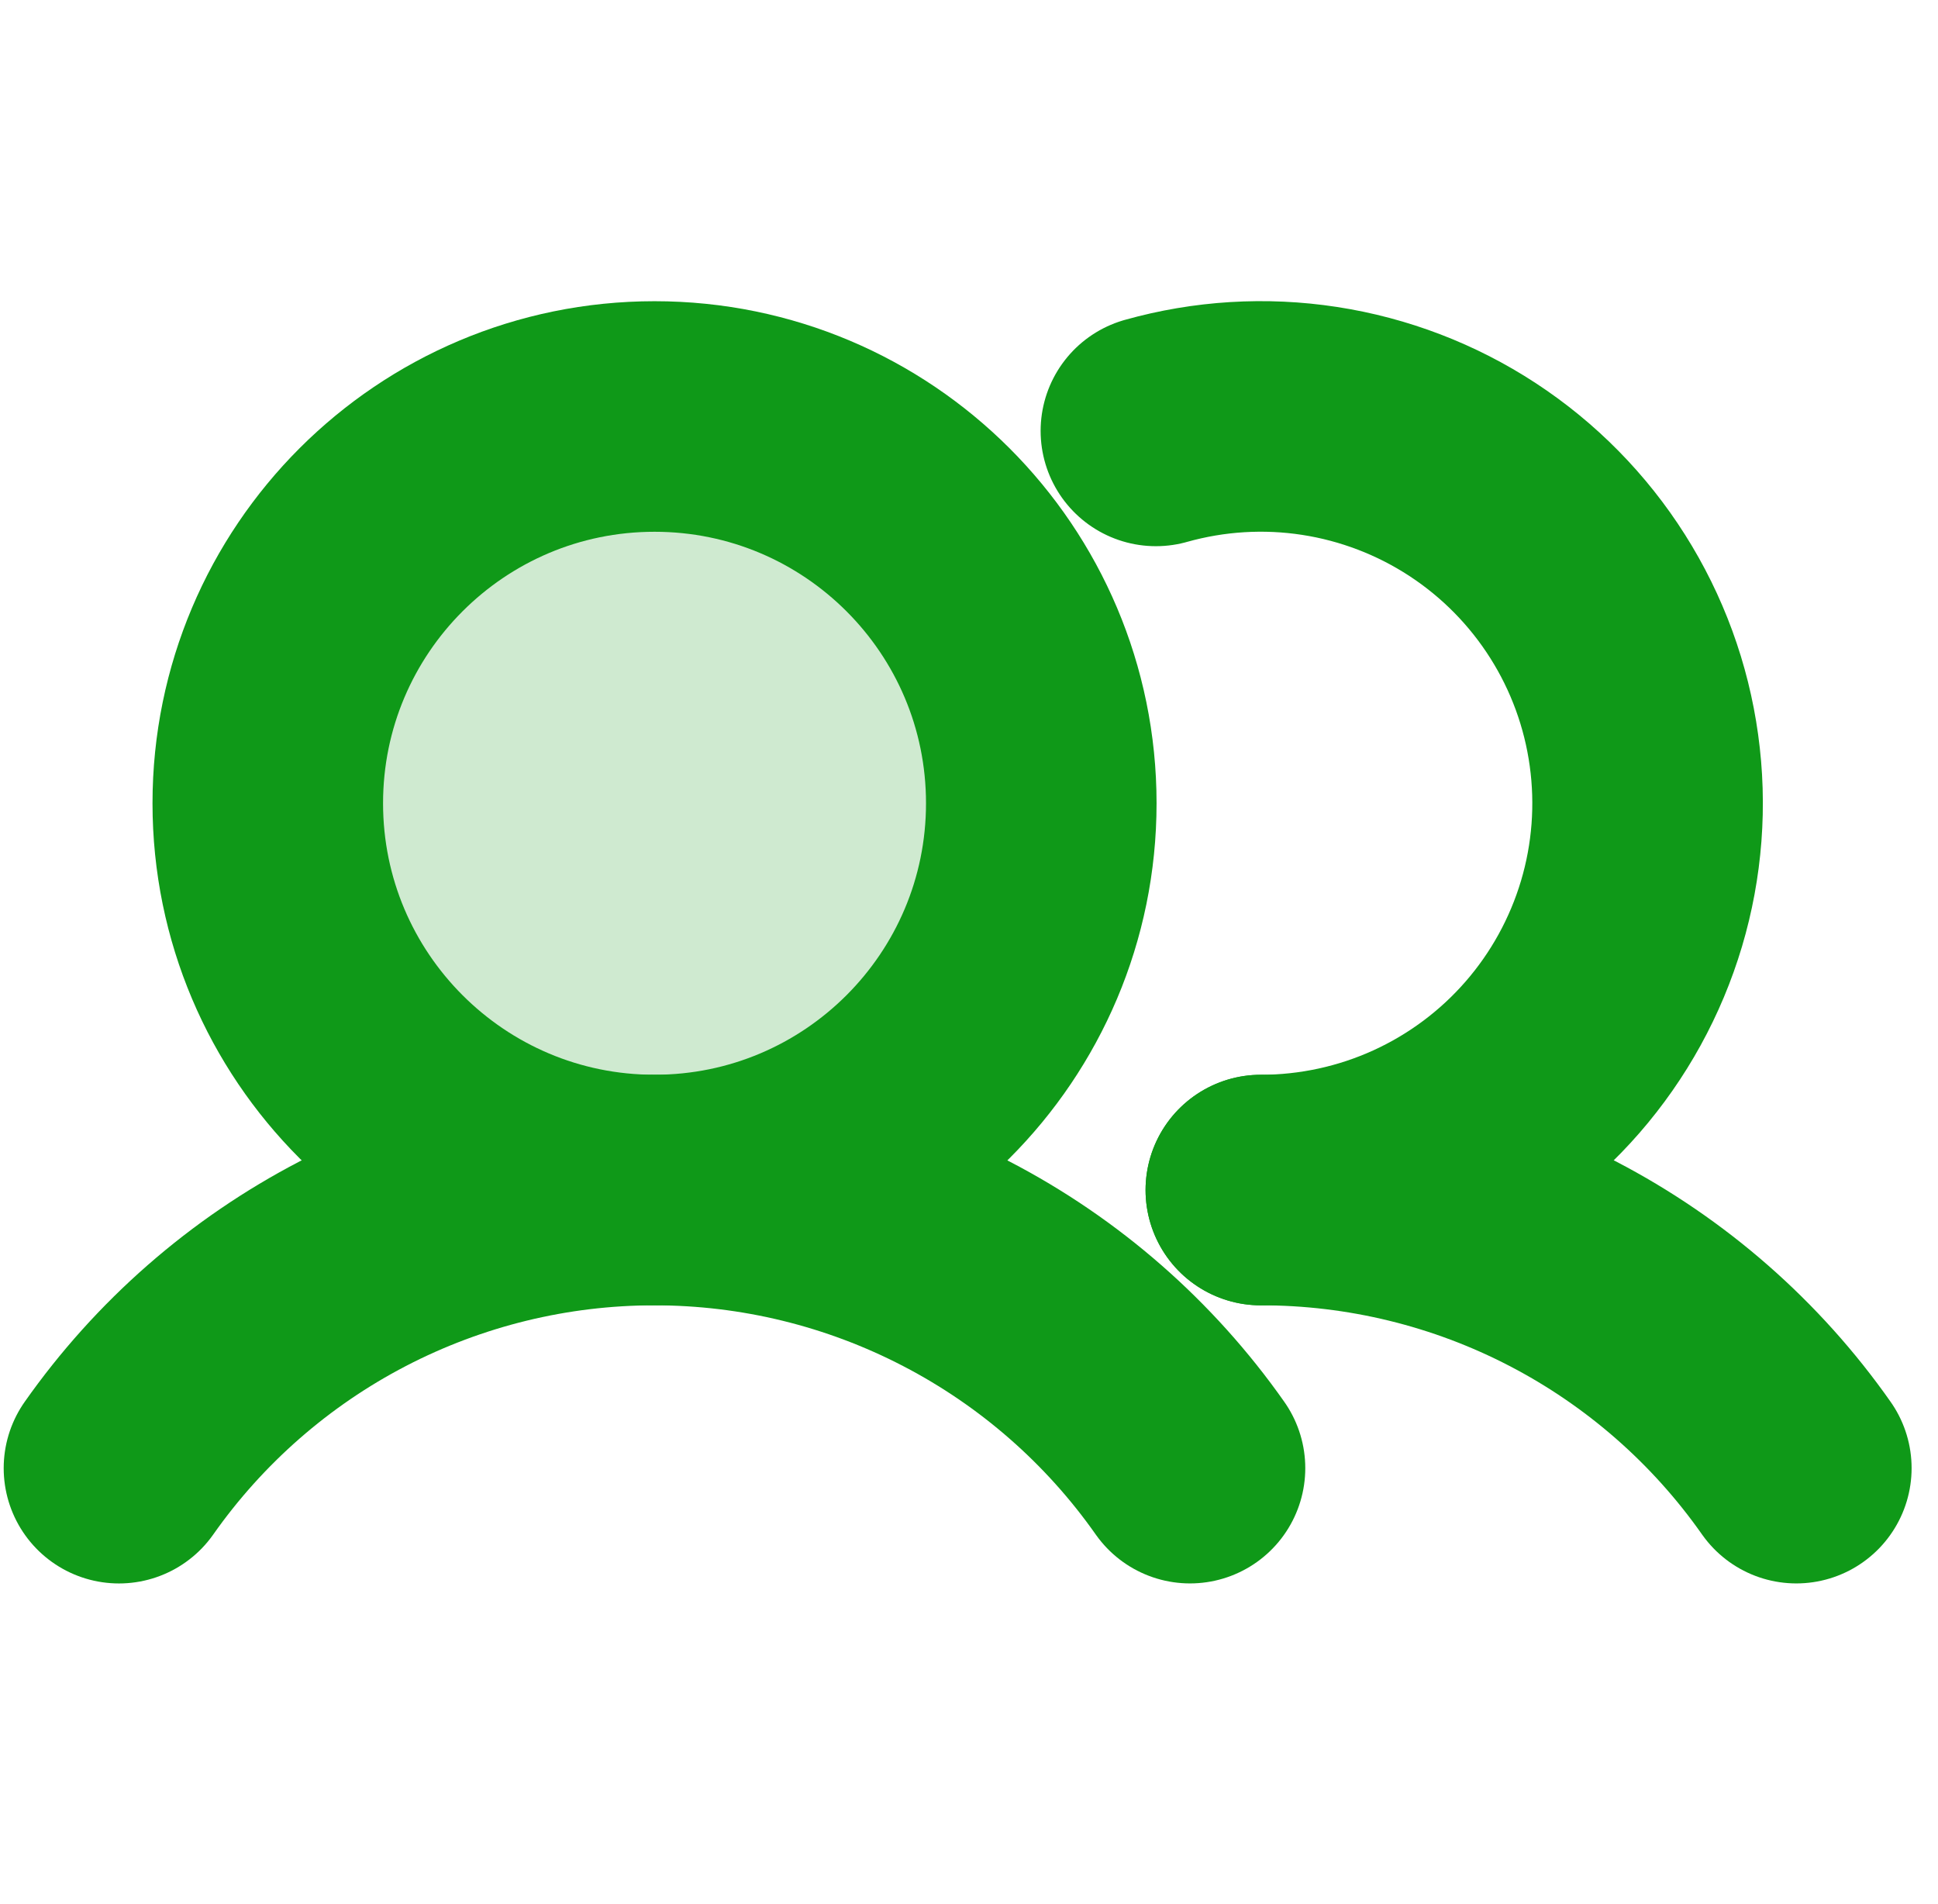 <svg width="57" height="56" viewBox="0 0 57 56" fill="none" xmlns="http://www.w3.org/2000/svg">
<path opacity="0.2" d="M19.251 34.999C25.533 34.999 30.626 29.906 30.626 23.624C30.626 17.342 25.533 12.249 19.251 12.249C12.969 12.249 7.876 17.342 7.876 23.624C7.876 29.906 12.969 34.999 19.251 34.999Z" fill="#0F9918"/>
<path d="M19.251 34.999C25.533 34.999 30.626 29.906 30.626 23.624C30.626 17.342 25.533 12.249 19.251 12.249C12.969 12.249 7.876 17.342 7.876 23.624C7.876 29.906 12.969 34.999 19.251 34.999Z" stroke="#0F9918" stroke-width="6.781" stroke-miterlimit="10"/>
<path d="M33.997 12.673C35.562 12.233 37.203 12.132 38.809 12.379C40.416 12.626 41.951 13.214 43.311 14.104C44.671 14.994 45.825 16.165 46.694 17.538C47.564 18.912 48.129 20.455 48.351 22.066C48.574 23.676 48.449 25.315 47.985 26.872C47.52 28.43 46.728 29.87 45.66 31.096C44.592 32.322 43.274 33.304 41.795 33.978C40.316 34.651 38.709 34.999 37.084 35" stroke="#0F9918" stroke-width="6.781" stroke-linecap="round" stroke-linejoin="round"/>
<path d="M3.499 43.179C5.276 40.653 7.634 38.59 10.375 37.166C13.117 35.742 16.16 34.999 19.249 34.999C22.338 34.999 25.382 35.742 28.123 37.166C30.865 38.589 33.223 40.651 35 43.178" stroke="#0F9918" stroke-width="6.781" stroke-linecap="round" stroke-linejoin="round"/>
<path d="M37.083 34.999C40.172 34.997 43.217 35.739 45.958 37.163C48.7 38.587 51.058 40.65 52.833 43.178" stroke="#0F9918" stroke-width="6.781" stroke-linecap="round" stroke-linejoin="round"/>
</svg>
